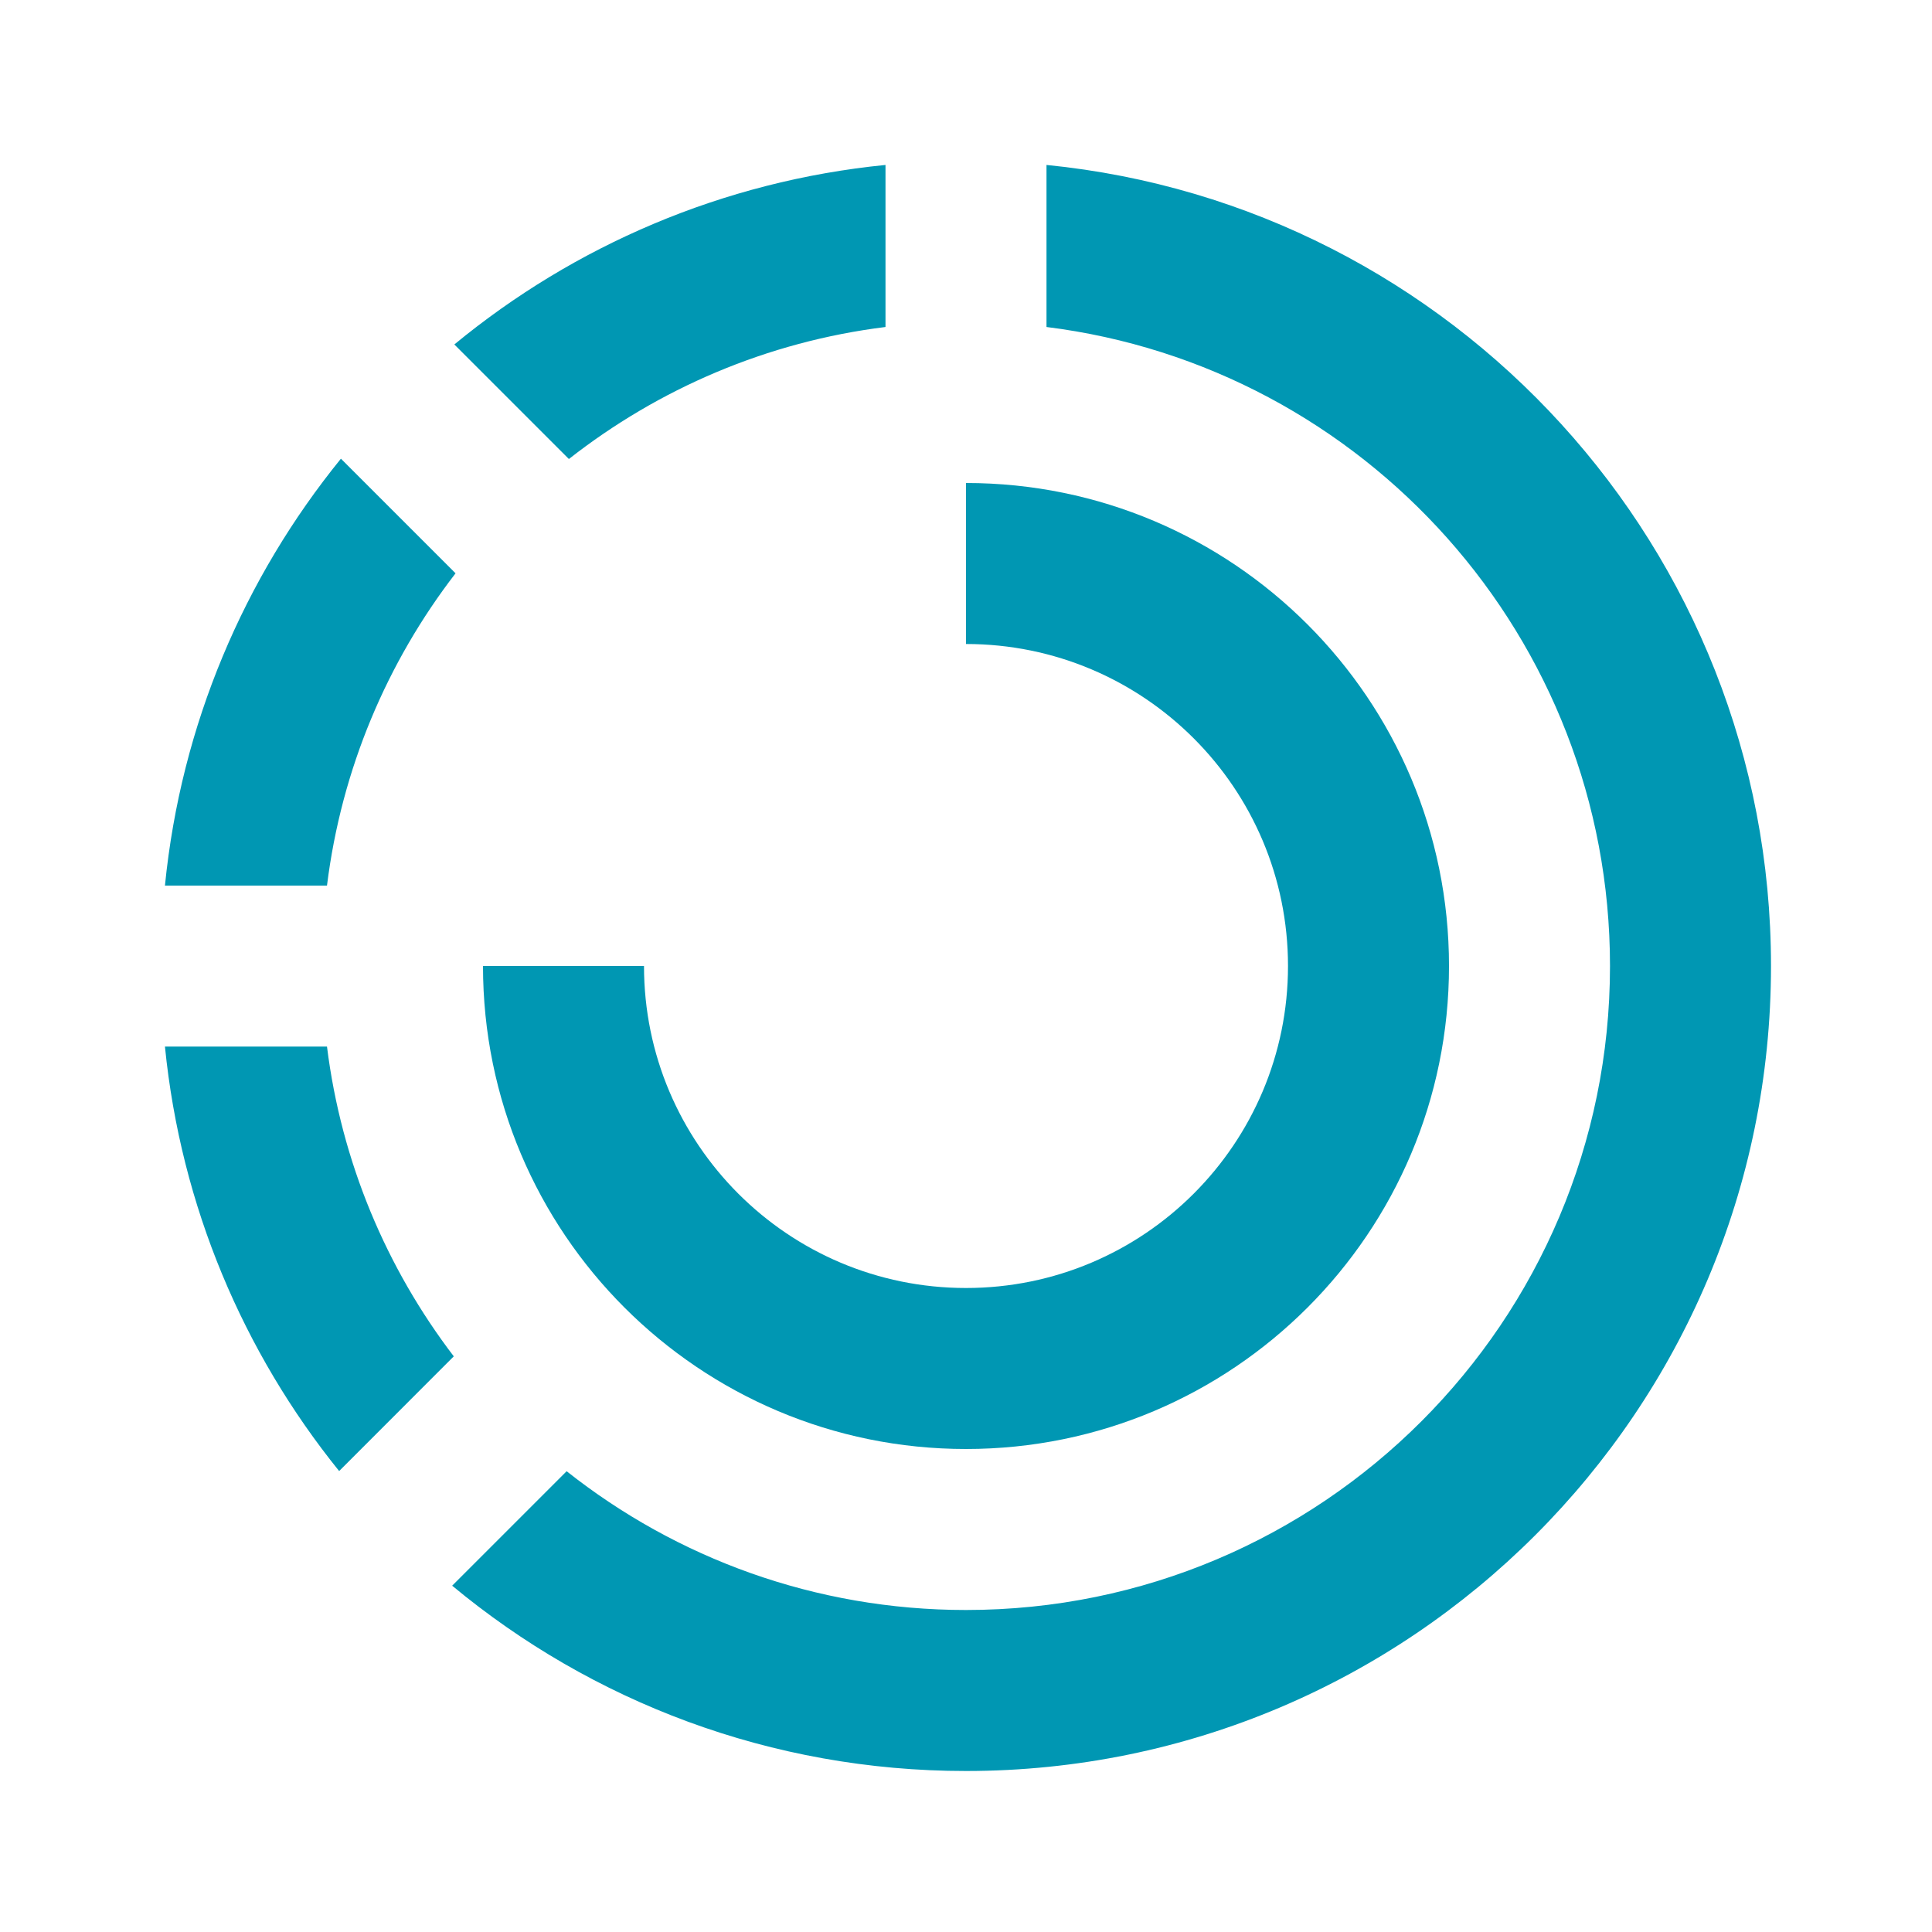 <svg width="24" height="24" viewBox="0 0 24 24" fill="none" xmlns="http://www.w3.org/2000/svg">
<path fill-rule="evenodd" clip-rule="evenodd" d="M6 12C6 15.314 8.686 18 12 18C15.314 18 18 15.314 18 12C18 8.686 15.314 6 12 6V8C14.209 8 16 9.791 16 12C16 14.209 14.209 16 12 16C9.791 16 8 14.209 8 12H6Z" fill="#0097B3"/>
<path fill-rule="evenodd" clip-rule="evenodd" d="M2.049 11.001C2.248 9.001 3.035 7.175 4.235 5.698L5.659 7.122C4.81 8.223 4.242 9.552 4.062 11.001H2.049ZM7.067 5.702L5.644 4.279C7.131 3.054 8.977 2.25 11 2.049V4.062C9.527 4.245 8.179 4.83 7.067 5.702ZM5.617 19.698C7.349 21.136 9.573 22 12 22C17.523 22 22 17.523 22 12C22 6.815 18.053 2.551 13 2.049V4.062C16.946 4.554 20 7.92 20 12C20 16.418 16.418 20 12 20C10.126 20 8.402 19.355 7.039 18.276L5.617 19.698ZM4.213 18.274L5.637 16.849C4.801 15.754 4.241 14.436 4.062 13.001H2.049C2.247 14.987 3.025 16.802 4.213 18.274Z" fill="#0097B3"/>
</svg>
